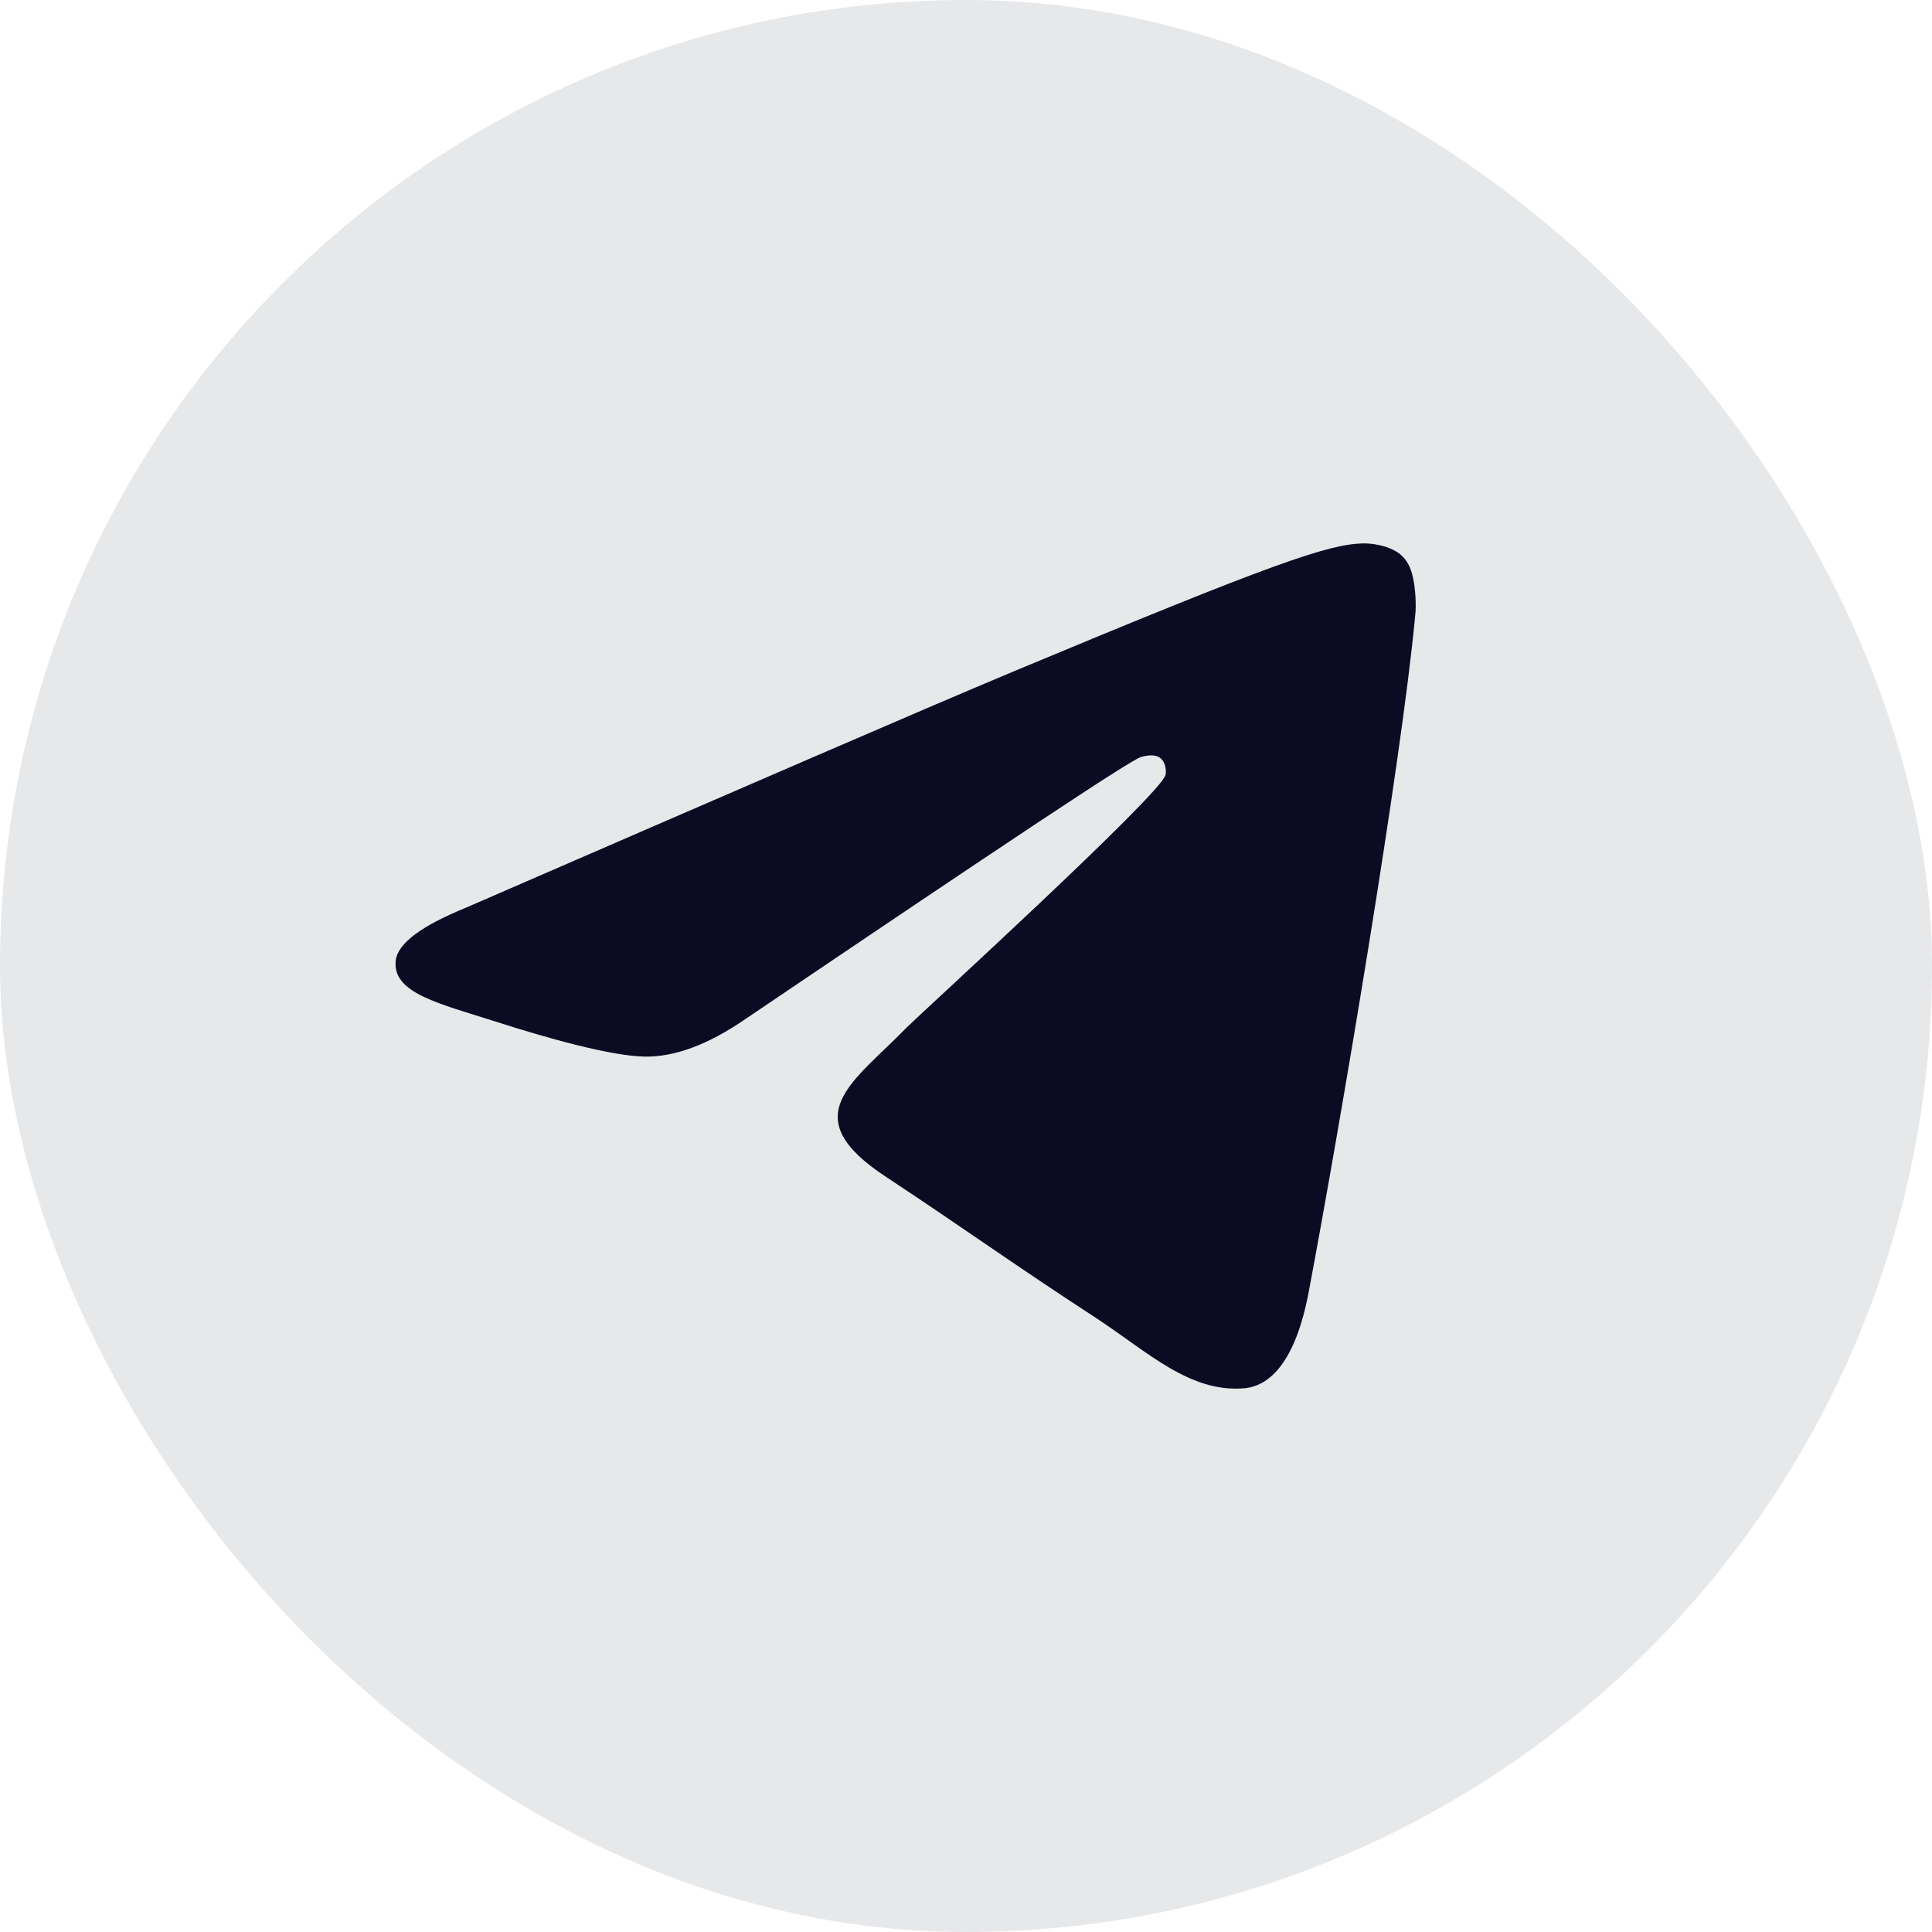 <?xml version="1.0" encoding="UTF-8"?> <svg xmlns="http://www.w3.org/2000/svg" width="32" height="32" viewBox="0 0 32 32" fill="none"><rect width="32" height="32" rx="16" fill="#111731" fill-opacity="0.1"></rect><path fill-rule="evenodd" clip-rule="evenodd" d="M7.708 15.038C12.243 13.069 15.262 11.76 16.778 11.125C21.093 9.324 22 9.013 22.583 9C22.712 9 22.997 9.026 23.192 9.181C23.347 9.311 23.386 9.479 23.412 9.609C23.438 9.739 23.464 10.011 23.438 10.218C23.205 12.68 22.194 18.653 21.676 21.4C21.455 22.566 21.028 22.955 20.613 22.994C19.706 23.072 19.019 22.398 18.151 21.828C16.778 20.934 16.013 20.377 14.679 19.495C13.137 18.485 14.135 17.928 15.016 17.02C15.249 16.787 19.227 13.159 19.305 12.835C19.317 12.796 19.317 12.641 19.227 12.563C19.136 12.486 19.006 12.511 18.903 12.537C18.76 12.563 16.584 14.014 12.347 16.878C11.725 17.306 11.167 17.513 10.662 17.5C10.105 17.487 9.042 17.189 8.239 16.93C7.267 16.619 6.49 16.45 6.555 15.906C6.593 15.621 6.982 15.336 7.708 15.038Z" fill="#0C0B23"></path></svg> 